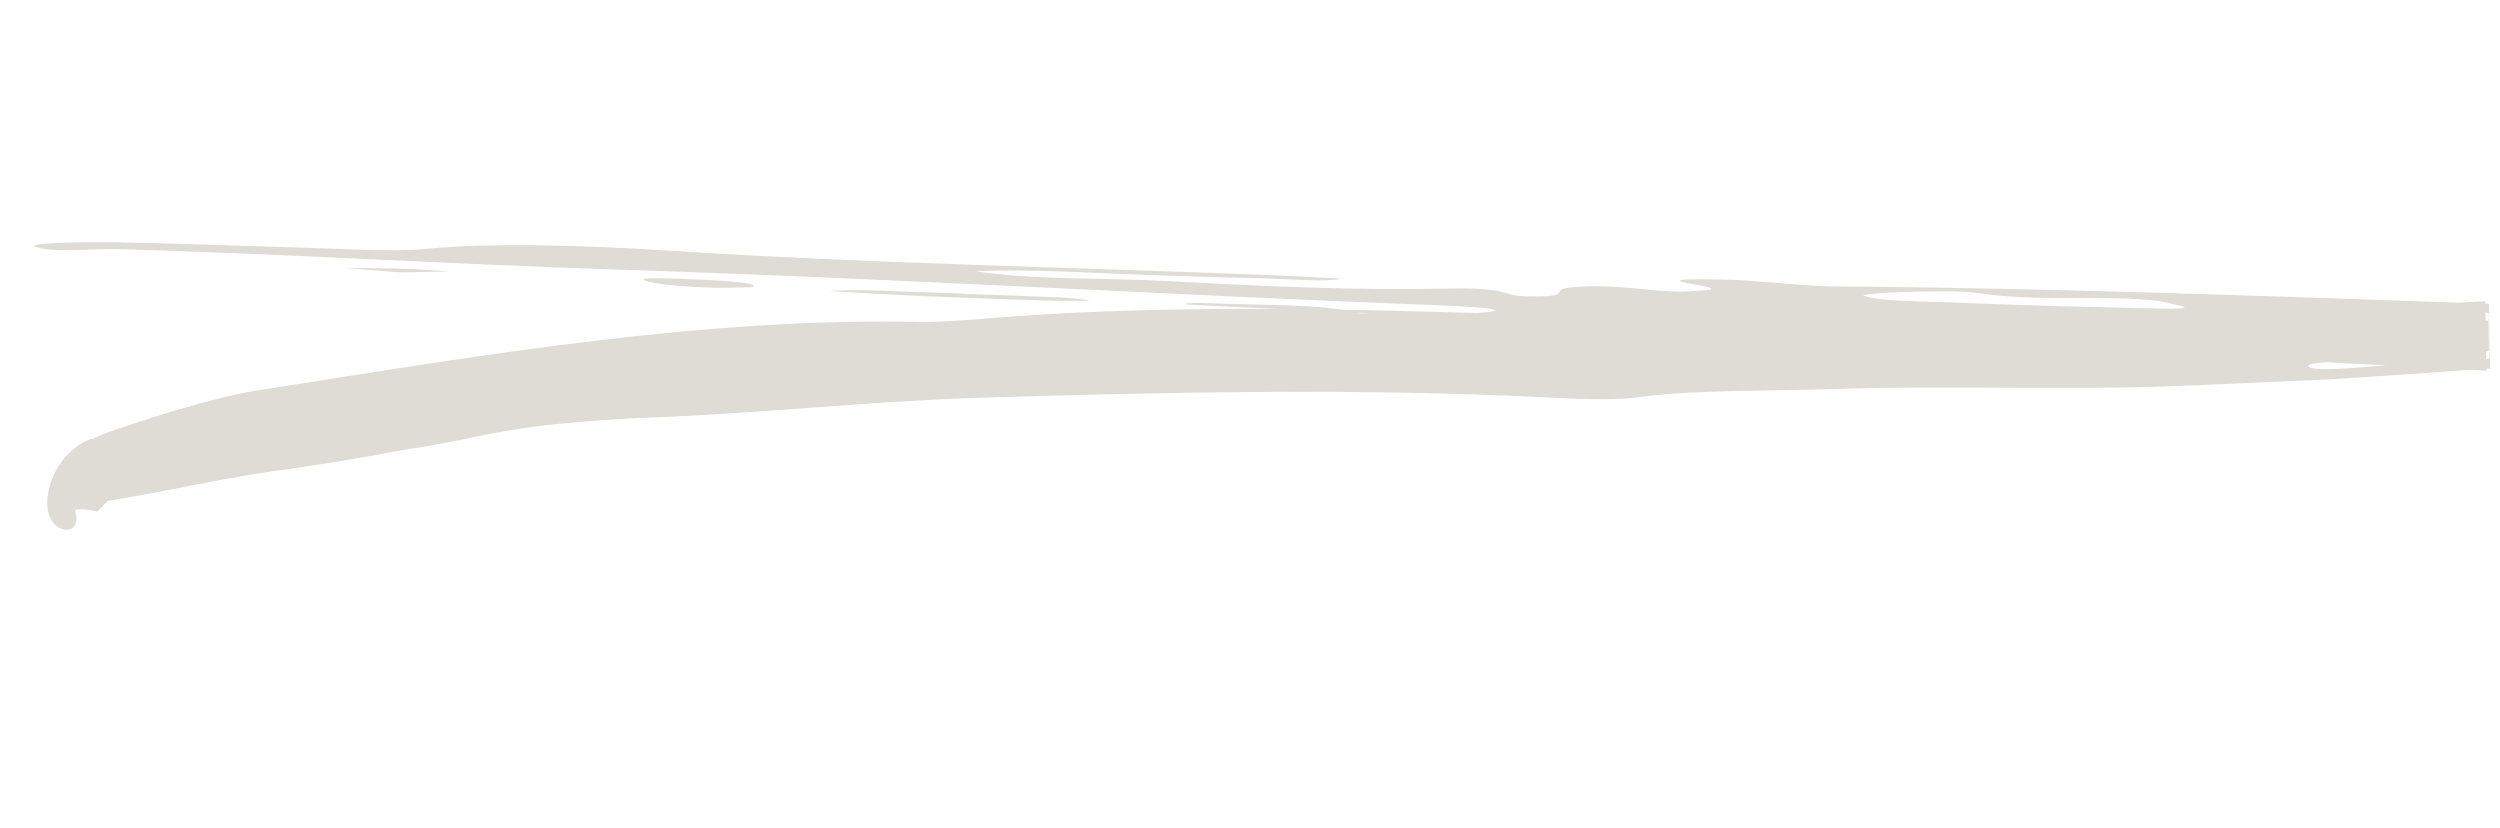 <svg width="157" height="52" viewBox="0 0 157 52" fill="none" xmlns="http://www.w3.org/2000/svg">
<g clip-path="url(#clip0_5418_495)">
<path d="M85.425 19.64C92.376 20.548 102.298 20.327 109.445 21.18C125.154 21.593 140.61 22.464 156.153 23.277L156.072 18.919C152.929 19.085 149.78 19.245 146.625 19.409C143.468 19.537 140.3 19.657 137.125 19.782C121.301 20.29 105.446 20.026 89.48 19.568C80.821 19.32 71.027 19.253 62.068 19.99C60.807 20.106 58.853 20.241 57.774 20.218C44.378 19.931 30.728 22.221 17.095 24.377C15.177 24.621 13.137 25.148 11.183 25.728C10.206 26.016 9.246 26.317 8.34 26.62C7.433 26.94 6.566 27.179 5.8 27.585C5.777 27.527 5.775 27.545 5.762 27.544L5.737 27.553L5.692 27.572L5.601 27.61C5.537 27.633 5.479 27.657 5.421 27.687C5.304 27.741 5.186 27.806 5.08 27.874C4.861 28.008 4.665 28.163 4.48 28.326C4.3 28.489 4.133 28.654 3.988 28.84C3.851 29.003 3.751 29.17 3.646 29.324C3.261 29.97 3.067 30.59 2.992 31.194C2.954 31.499 2.958 31.809 3.027 32.14C3.091 32.457 3.287 32.853 3.59 33.065C3.899 33.283 4.157 33.271 4.312 33.26C4.461 33.235 4.554 33.178 4.596 33.134C4.94 32.725 4.785 32.352 4.689 31.994C4.632 31.813 4.575 31.633 4.543 31.449C4.523 31.366 4.504 31.221 4.521 31.328L4.532 31.441C4.532 31.441 4.559 31.668 4.516 31.916C4.503 32.014 4.445 32.143 4.439 32.136C4.426 32.147 4.504 32.057 4.773 32.01C5.035 31.962 5.479 31.98 5.966 32.097C6.139 32.131 6.09 32.131 6.109 32.127C6.121 32.122 6.122 32.116 6.135 32.112C6.155 32.096 6.177 32.067 6.206 32.034C6.263 31.966 6.341 31.883 6.431 31.795C6.478 31.758 6.515 31.707 6.558 31.662C6.625 31.615 6.619 31.608 6.633 31.598C6.647 31.581 6.668 31.565 6.687 31.555C6.7 31.55 6.707 31.545 6.719 31.54C6.719 31.54 6.726 31.535 6.733 31.529L6.739 31.53C6.739 31.53 6.747 31.562 6.729 31.467C10.583 30.844 14.3 29.944 18.156 29.452C20.08 29.171 22.005 28.872 23.963 28.508C24.935 28.307 25.93 28.171 26.929 27.998C27.929 27.825 28.937 27.629 29.954 27.408C31.183 27.159 33.046 26.821 34.977 26.628C36.913 26.441 38.898 26.298 40.347 26.243C47.493 25.986 54.198 25.235 61.103 24.992C73.249 24.621 85.596 24.356 97.569 24.979C99.864 25.097 101.646 25.121 103.014 24.932C106.316 24.476 111.034 24.567 115.403 24.424C122.55 24.198 129.118 24.502 135.986 24.267C139.373 24.156 142.777 23.96 146.172 23.831C149.571 23.629 152.977 23.365 156.377 23.144L156.304 19.072C142.581 18.609 128.842 18.082 115.208 17.989C113.132 17.972 110.453 17.601 108.203 17.557C101.73 17.426 109.029 18.044 107.174 18.215C106.055 18.318 105.364 18.374 103.789 18.215C101.996 18.035 100.11 17.869 98.534 18.063C97.249 18.219 98.978 18.669 95.838 18.613C94.216 18.584 94.993 18.031 90.765 18.124C85.294 18.242 79.349 17.985 73.426 17.657C69.408 17.435 64.659 17.587 61.27 17.029C65.003 16.881 69.188 17.185 73.194 17.306C75.252 17.37 77.333 17.443 79.357 17.478C81.015 17.511 83.2 17.734 84.261 17.506C82.816 17.432 81.385 17.34 79.925 17.283C67.264 16.785 54.498 16.54 41.936 15.738C37.02 15.417 30.751 15.213 26.665 15.639C24.765 15.83 20.962 15.605 17.935 15.519C14.342 15.419 10.651 15.269 7.199 15.217C4.943 15.178 1.722 15.279 2.199 15.474C3.183 15.913 5.733 15.604 7.451 15.645C17.974 15.945 28.008 16.581 38.799 16.933C55.892 17.469 73.117 18.516 90.475 19.178C92.014 19.233 93.943 19.349 93.888 19.497C93.842 19.622 92.148 19.683 91.052 19.752C89.401 19.856 87.286 19.76 85.22 19.67L85.418 19.651L85.425 19.64ZM123.493 19.032C121.259 18.909 118.287 18.979 117.065 18.585C116.453 18.392 122.653 18.166 124.056 18.384C127.863 18.976 131.695 18.53 135.102 18.849C135.905 18.924 136.302 19.072 136.887 19.188C137.513 19.31 137.183 19.411 135.806 19.382C132.753 19.312 129.67 19.238 129.286 19.227C125.555 19.103 124.495 19.083 123.499 19.027L123.493 19.032ZM155.193 20.092C152.823 19.933 147.938 20.056 148.56 19.57C149.278 19.009 153.178 19.346 156.287 19.652L156.343 22.533C156.289 22.532 156.24 22.532 156.191 22.532C155.396 22.539 154.175 22.672 153.223 22.708C151.756 22.761 149.659 22.971 147.938 23.097C146.222 23.237 144.887 23.207 144.966 22.963C145.022 22.765 146.567 22.722 148.379 22.595C150.19 22.485 152.274 22.386 153.402 22.254C154.722 22.158 155.635 22.092 156.306 22.045L156.268 20.145C155.83 20.128 155.502 20.112 155.187 20.091L155.193 20.092ZM115.73 20.42C117.251 20.473 118.663 20.574 118.535 20.763C118.491 20.819 116.935 20.855 116.071 20.822C110.932 20.622 105.793 20.422 100.661 20.217C99.786 20.182 98.951 20.06 98.101 19.972C98.838 19.94 99.544 19.861 100.306 19.881C103.378 19.991 106.475 20.104 109.56 20.209L109.562 20.191L115.737 20.415L115.73 20.42ZM129.797 20.82C129.41 21.132 127.205 21.117 125.445 21.121C124.466 21.13 123.468 21.098 122.512 21.122C120.956 21.151 119.894 21.093 119.192 20.938C120.495 20.877 121.785 20.821 123.112 20.763C124.058 20.726 125.061 20.72 126.611 20.69C127.441 20.744 129.862 20.785 129.802 20.827L129.797 20.82ZM146.873 22.128C145.538 22.148 144.192 22.216 142.872 22.163C141.522 22.107 140.194 21.929 138.859 21.806C140.212 21.782 141.566 21.759 143.158 21.734C144.43 21.868 145.654 22.002 146.873 22.128Z" fill="#DEDCD5"/>
<path d="M60.433 18.449C61.966 18.504 63.498 18.564 65.032 18.619C66.32 18.674 67.796 18.703 68.439 18.888C67.504 18.884 66.579 18.905 65.635 18.874C63.085 18.792 60.517 18.707 57.97 18.595C56.001 18.511 54.055 18.386 52.1 18.279C53.497 18.156 55.523 18.272 57.368 18.328C58.385 18.361 59.412 18.403 60.434 18.437L60.432 18.455L60.433 18.449Z" fill="#DEDCD5"/>
<path d="M45.068 18.072C42.563 18.014 40.939 17.812 40.469 17.605C40 17.398 42.226 17.483 43.448 17.536C45.527 17.621 47.625 17.758 47.299 18.015C47.232 18.069 45.84 18.056 45.068 18.072Z" fill="#DEDCD5"/>
<path d="M85.425 19.64L83.881 19.572C80.838 19.428 77.782 19.283 74.768 19.143C74.021 19.106 74.495 18.979 75.887 19.041C79.157 19.182 83.289 19.077 85.227 19.659L85.425 19.64Z" fill="#DEDCD5"/>
<path d="M25.083 17.102C23.801 16.998 22.651 16.911 21.507 16.818C22.861 16.838 24.205 16.844 25.575 16.885C26.439 16.912 27.346 16.994 28.236 17.055C27.22 17.071 26.204 17.087 25.083 17.102Z" fill="#DEDCD5"/>
</g>
<defs>
<clipPath id="clip0_5418_495">
<rect width="154" height="33" fill="white" transform="translate(4.076) rotate(7.095)"/>
</clipPath>
</defs>
</svg>
